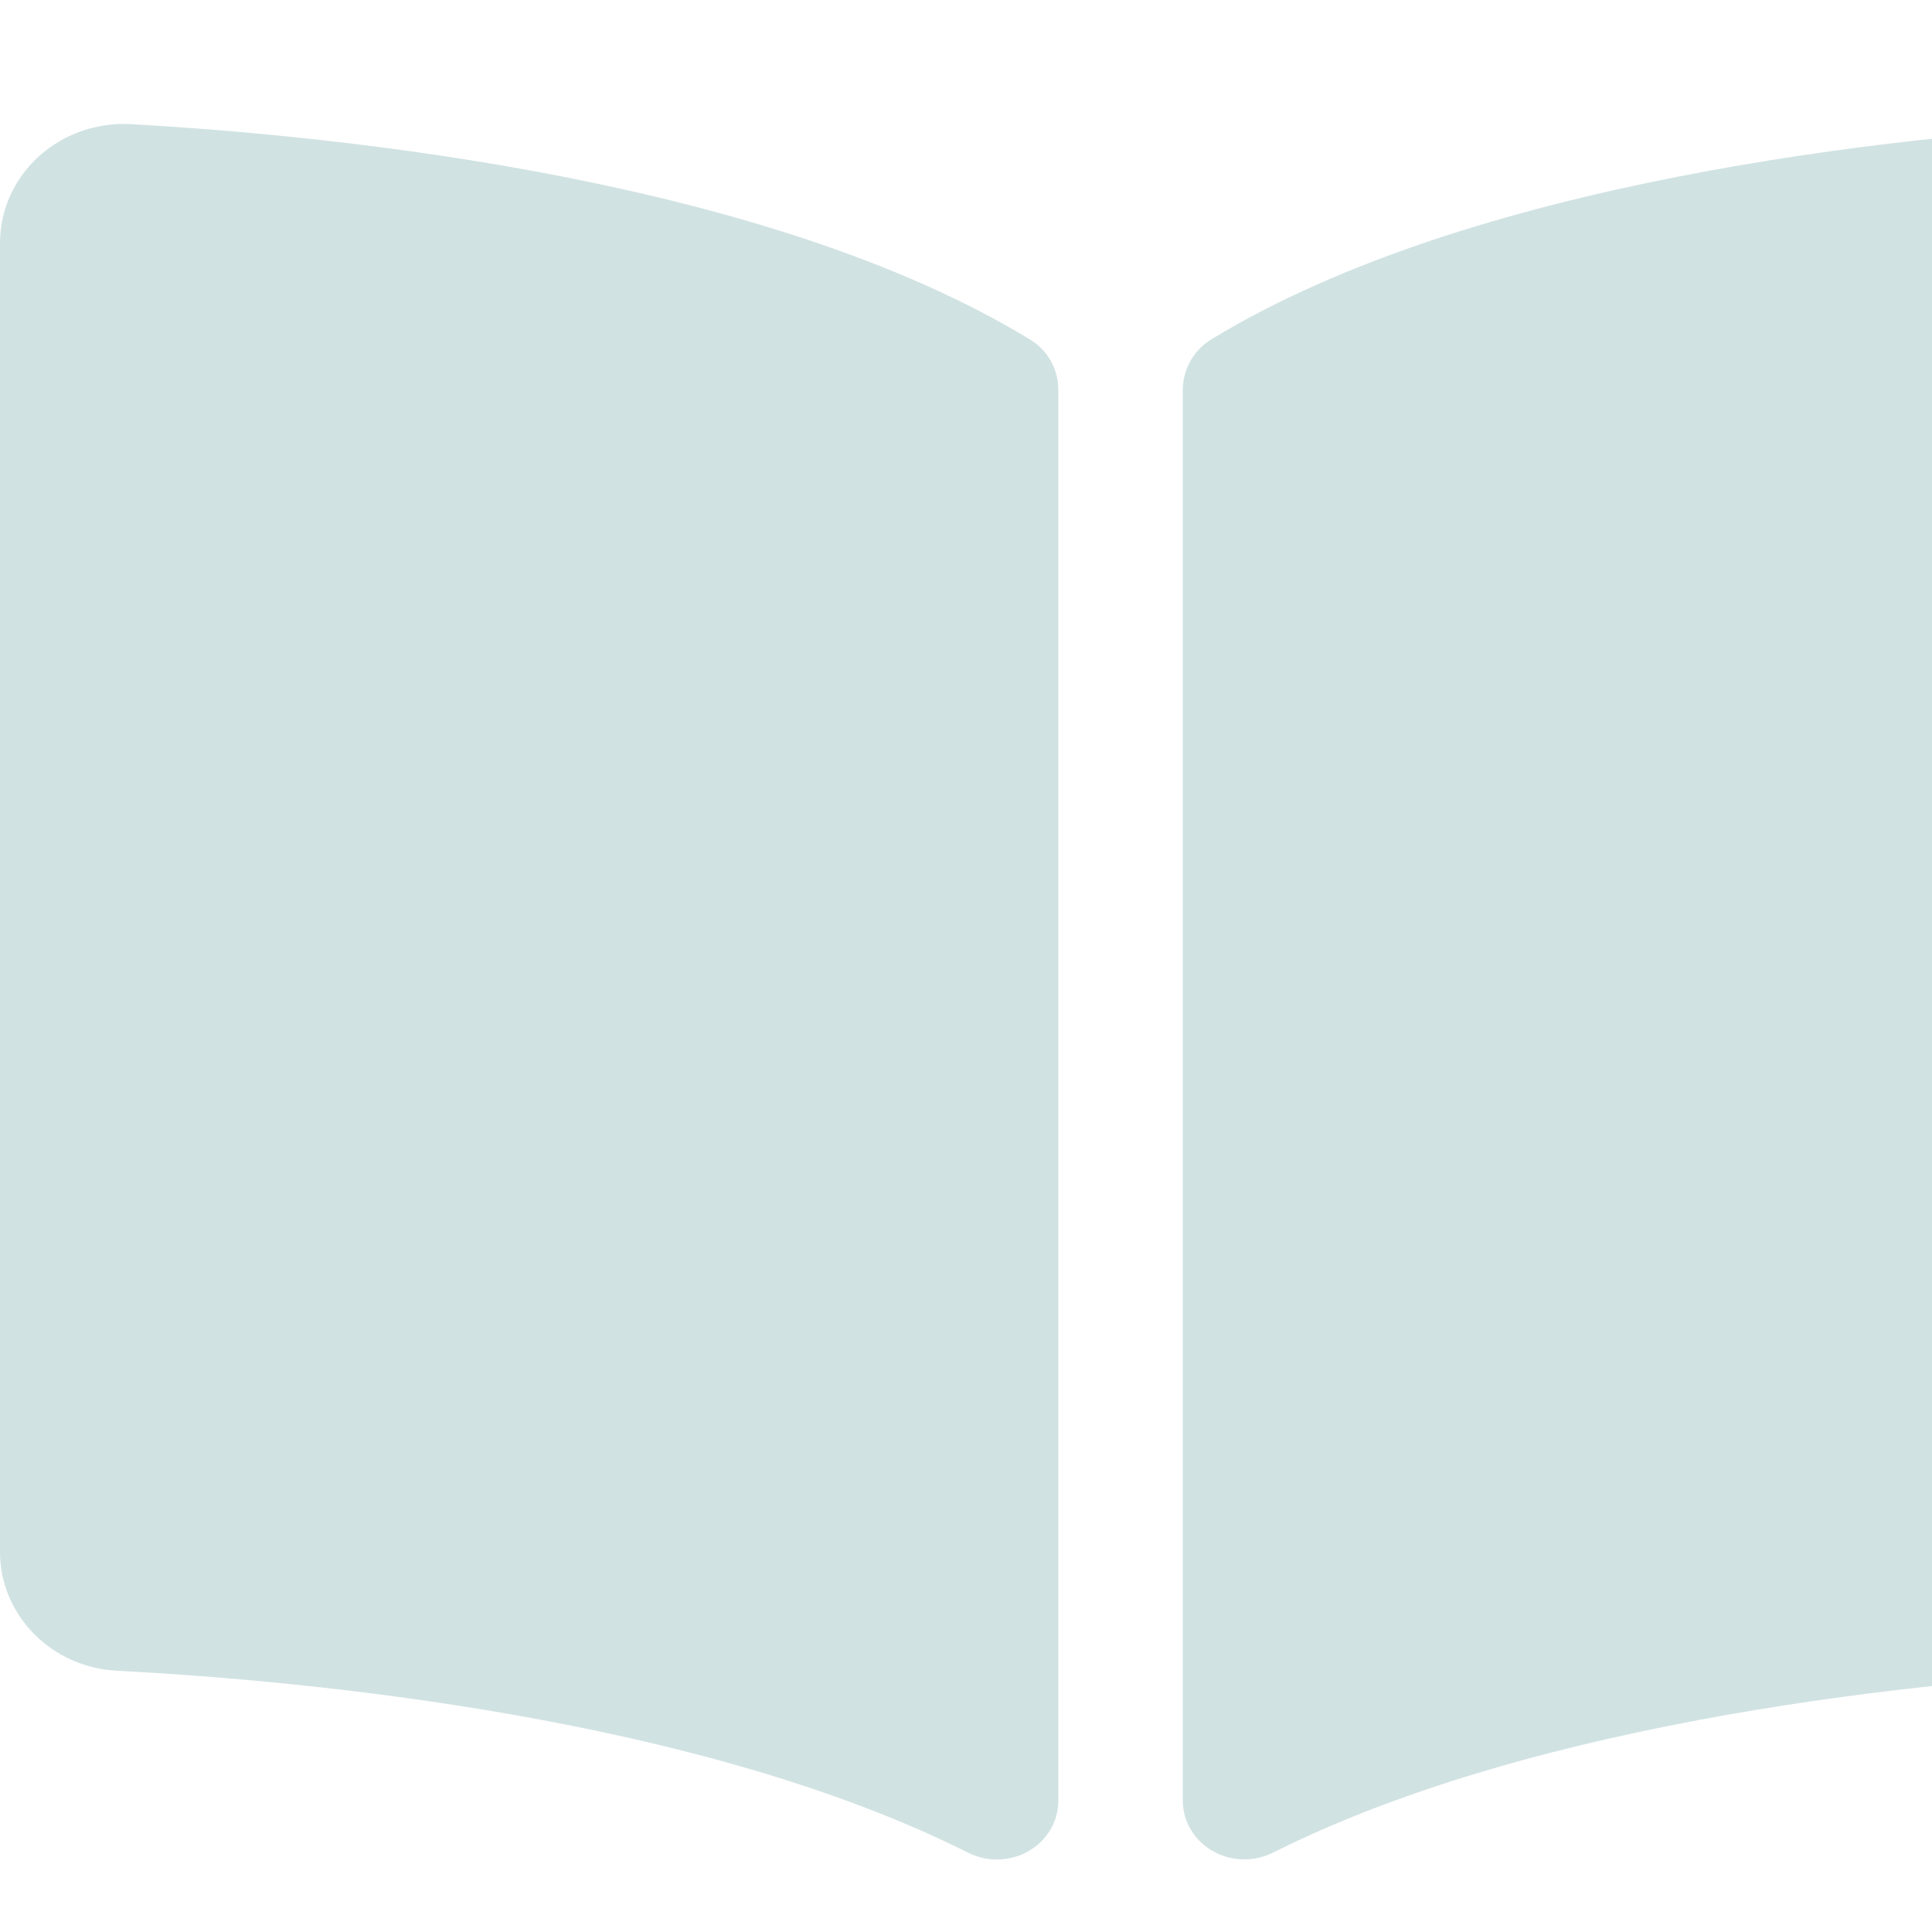 <svg width="150" height="150" fill="none" xmlns="http://www.w3.org/2000/svg"><g clip-path="url(#a)"><path d="M163.796 9.64c-16.555.935-49.457 4.34-69.77 16.72-1.401.855-2.196 2.374-2.196 3.962v109.445c0 3.474 3.816 5.67 7.033 4.058 20.898-10.474 51.121-13.331 66.065-14.113 5.103-.268 9.069-4.34 9.069-9.222V18.874c.003-5.327-4.637-9.547-10.201-9.234zM79.971 26.36C59.66 13.98 26.758 10.58 10.204 9.64 4.64 9.327 0 13.547 0 18.874v101.619c0 4.885 3.966 8.957 9.069 9.222 14.95.782 45.188 3.642 66.086 14.122 3.208 1.609 7.012-.584 7.012-4.049V30.268c0-1.591-.792-3.05-2.197-3.908z" fill="#D1E2E2"/></g><defs><clipPath id="a"><path fill="#fff" d="M0 0h150v150H0z"/></clipPath></defs></svg>